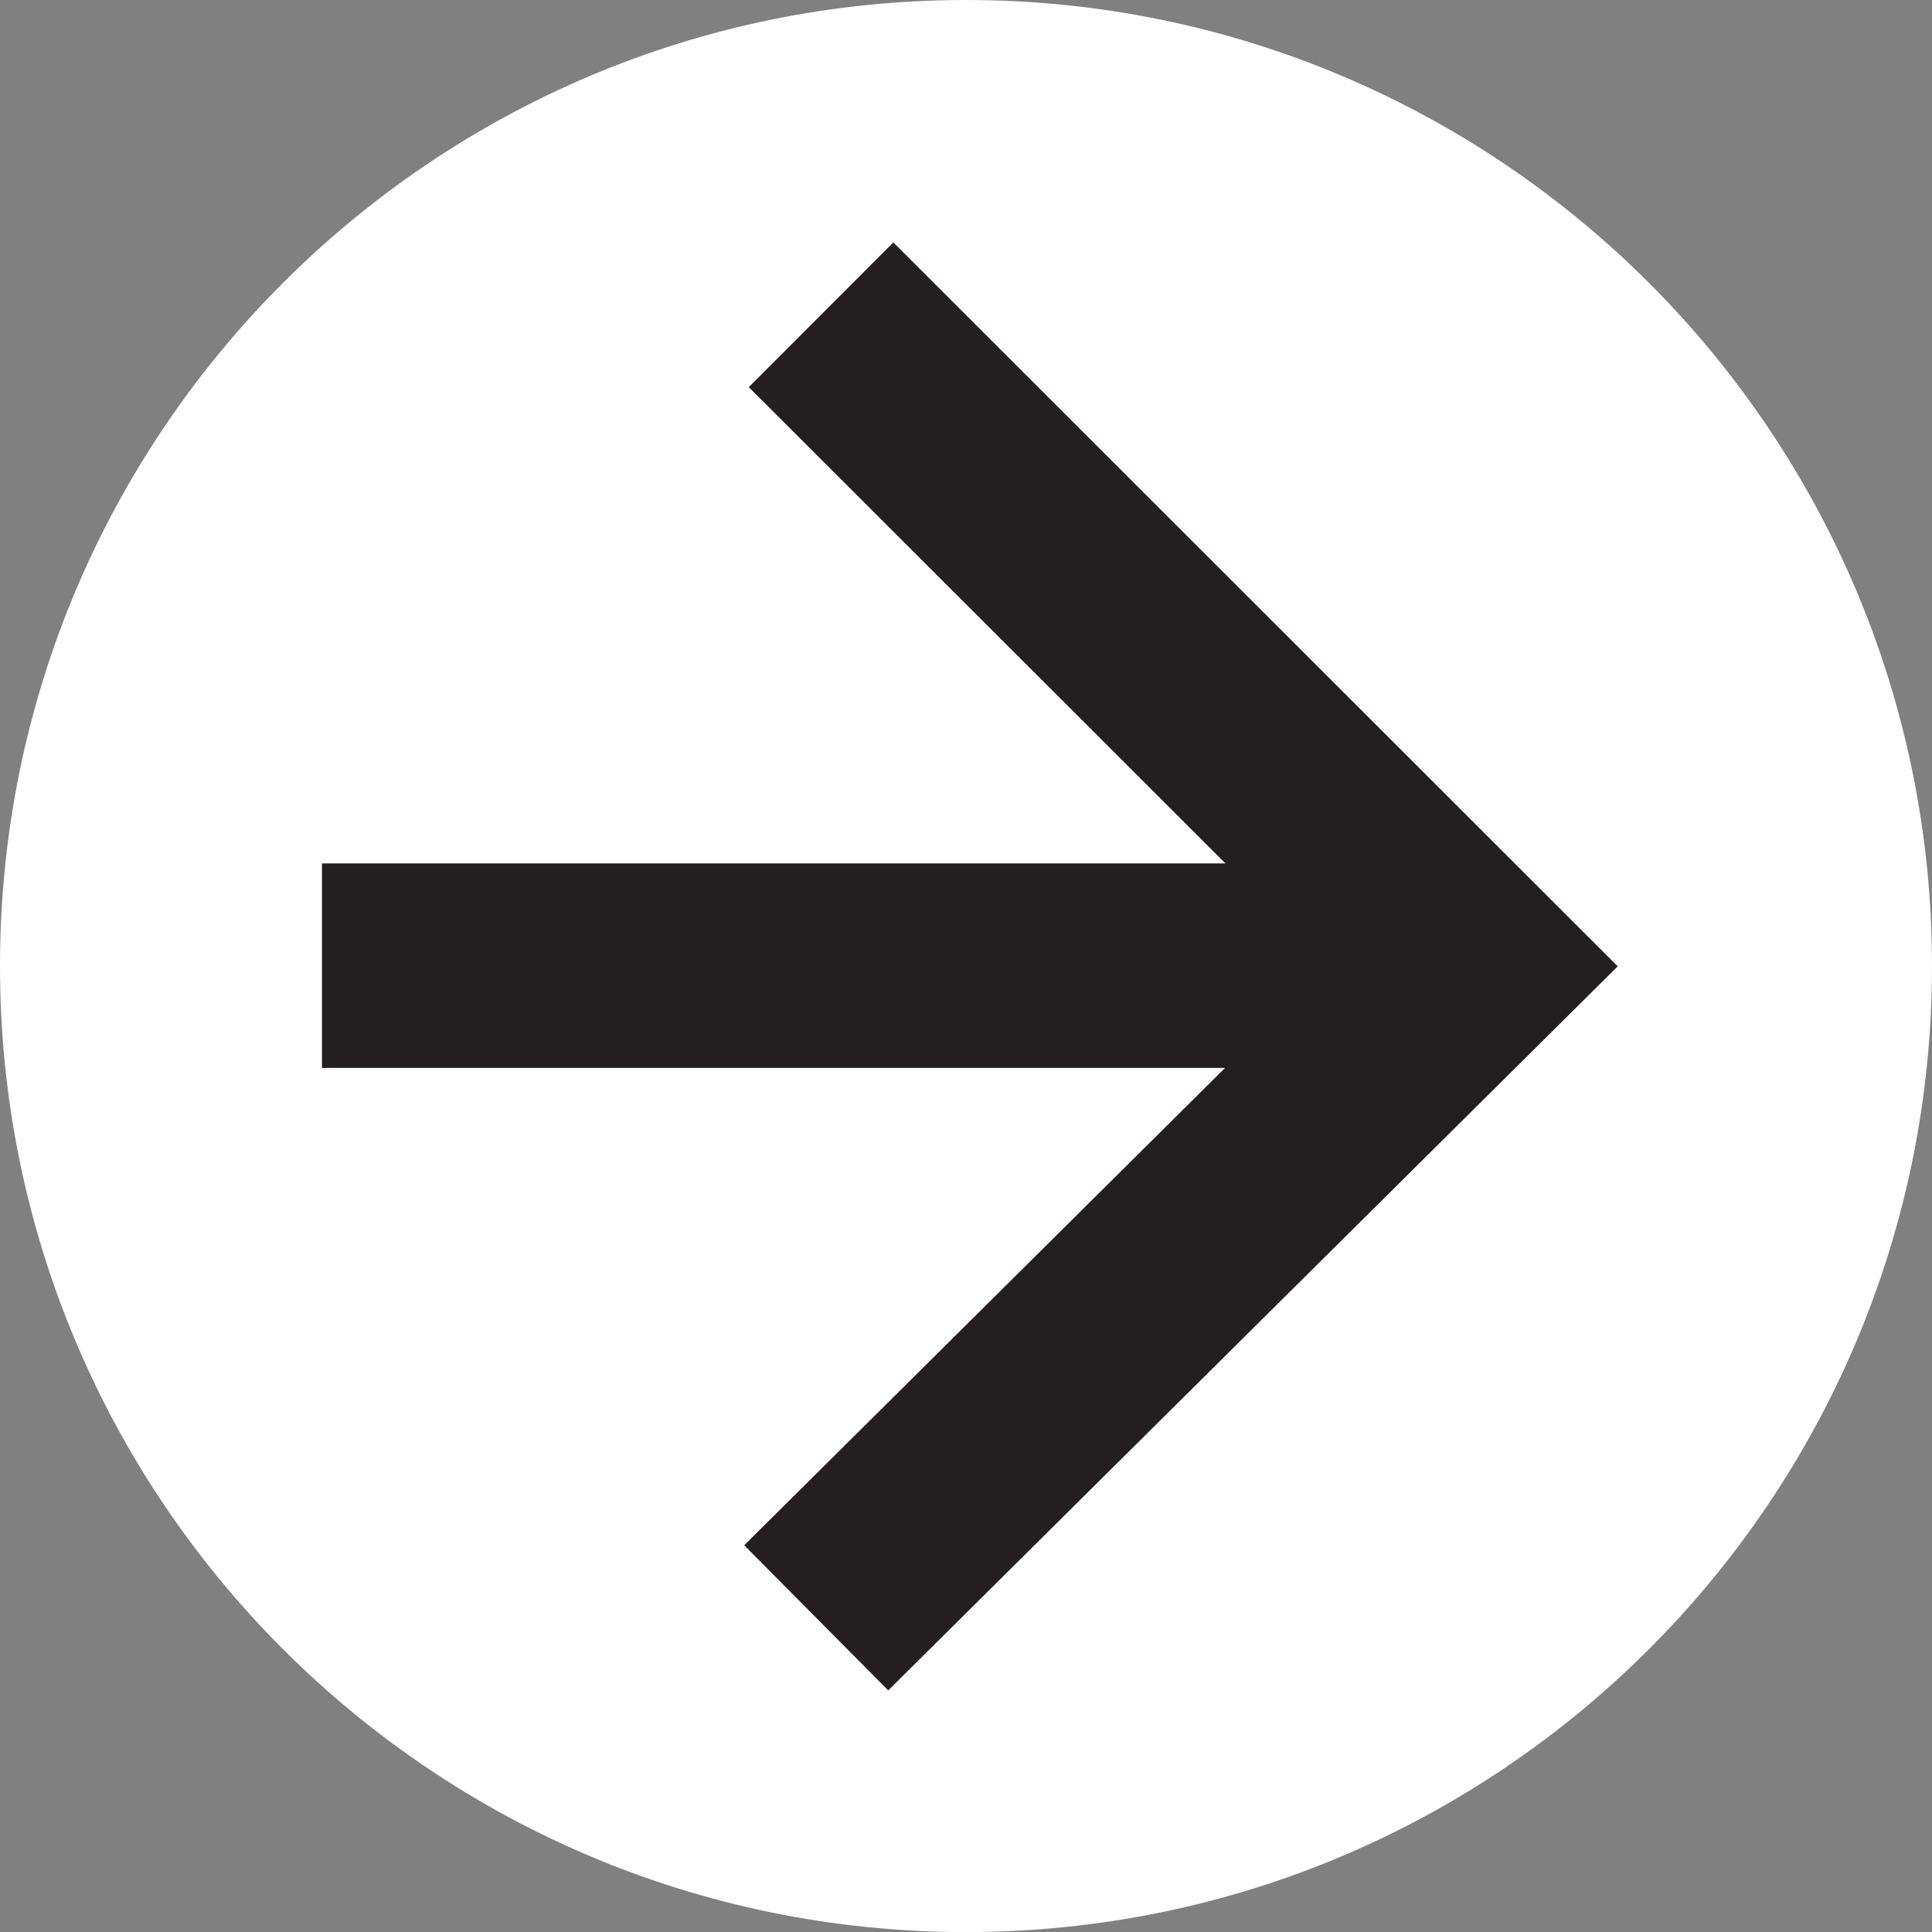 <?xml version="1.0" encoding="utf-8"?>
<!-- Generator: Adobe Illustrator 12.0.0, SVG Export Plug-In . SVG Version: 6.00 Build 51448)  -->
<!DOCTYPE svg PUBLIC "-//W3C//DTD SVG 1.1//EN" "http://www.w3.org/Graphics/SVG/1.1/DTD/svg11.dtd">
<svg  version="1.1" id="Layer_1" xmlns="http://www.w3.org/2000/svg" xmlns:xlink="http://www.w3.org/1999/xlink" width="28.346" height="28.347"
	 viewBox="0 0 28.346 28.347" overflow="visible" enable-background="new 0 0 28.346 28.347" xml:space="preserve">
<rect x="0" y="0" width="28.346" height="28.347" fill="#808080" stroke="none"/>
<path fill="#FFFFFF" d="M14.173,28.347c7.827,0,14.173-6.346,14.173-14.174C28.346,6.346,22,0,14.173,0C6.345,0,0,6.346,0,14.173
	C0,22.001,6.345,28.347,14.173,28.347"/>
<g>
	<path fill="#231F20" d="M10.986,5.68c0,0,6.815,6.81,8.497,8.49c-1.689,1.678-8.564,8.502-8.564,8.502l2.113,2.129l10.703-10.623
		L13.107,3.557L10.986,5.68z"/>
</g>
<g>
	<rect x="4.724" y="12.668" fill="#231F20" width="15.543" height="3"/>
</g>
</svg>
